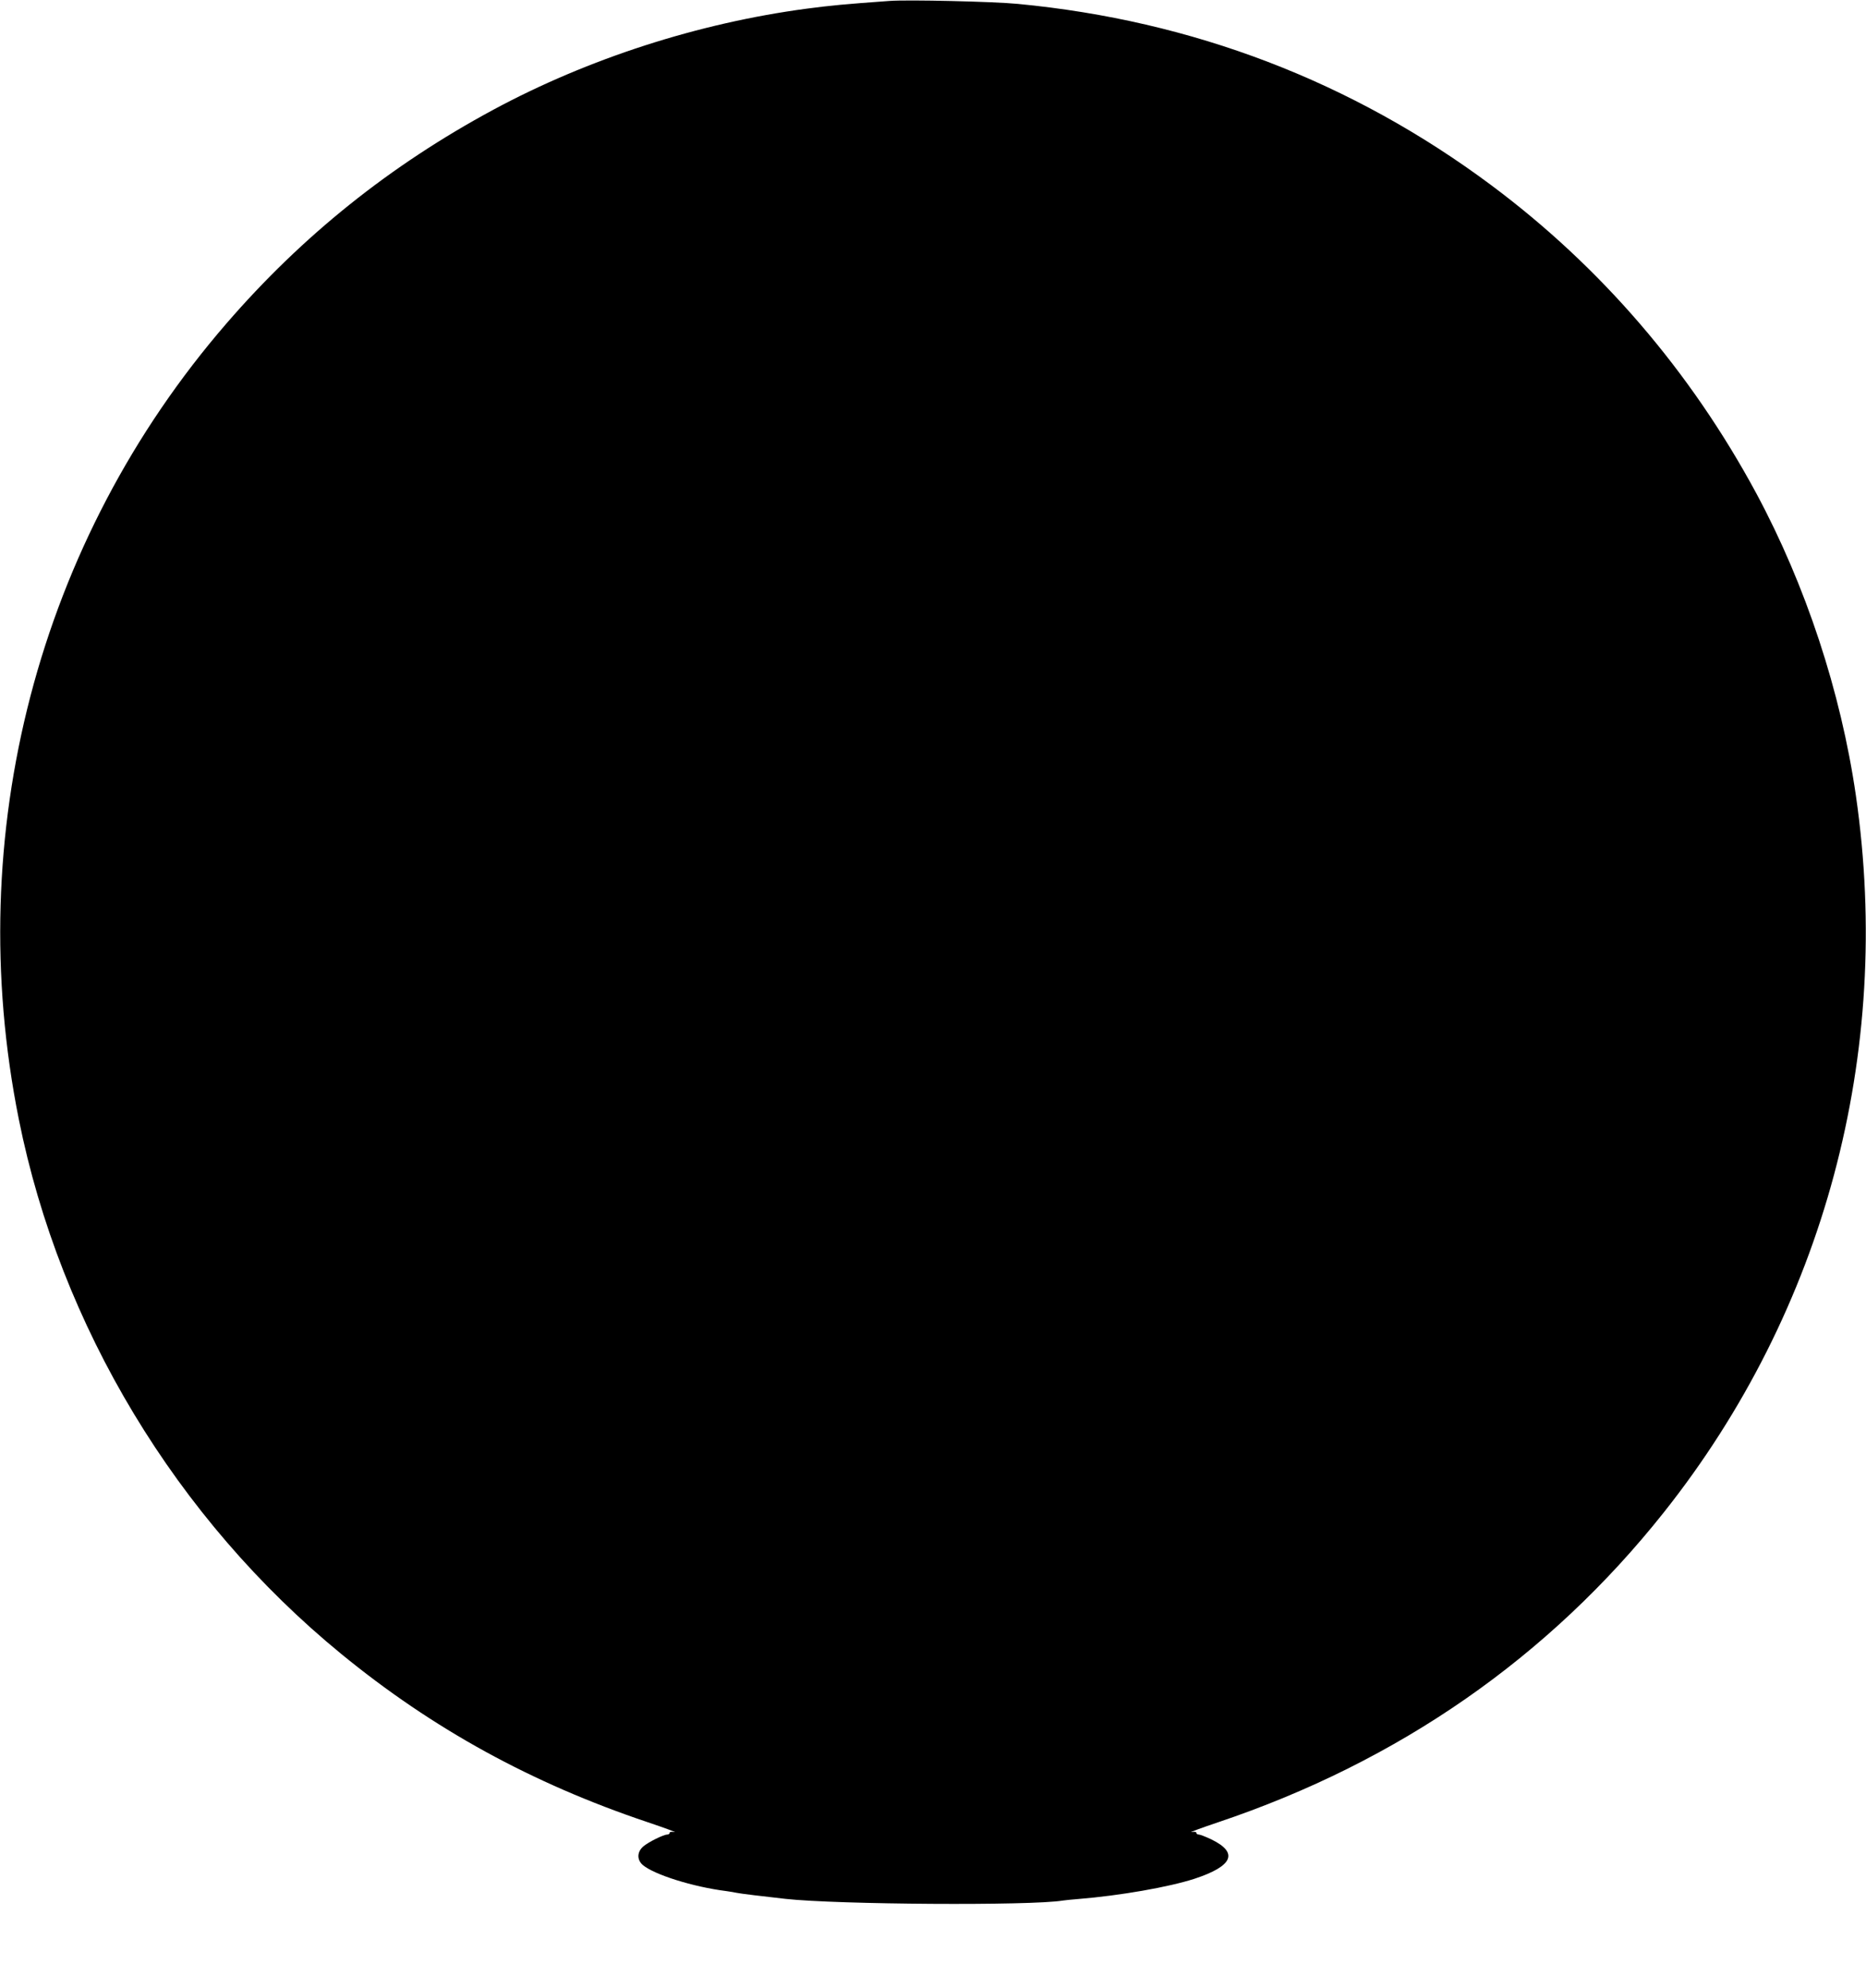  <svg version="1.0" xmlns="http://www.w3.org/2000/svg"
 width="1201pt" height="1280pt" viewBox="0 0 1201 1280"
 preserveAspectRatio="xMidYMid meet"><g transform="translate(0,1280) scale(0.1,-0.1)"
fill="#000000" stroke="none">
<path d="M5725 12794 c-291 -21 -375 -29 -535 -50 -695 -93 -1401 -320 -2014
-650 -664 -358 -1230 -811 -1719 -1377 -1213 -1403 -1704 -3284 -1336 -5122
267 -1333 1015 -2574 2075 -3442 588 -482 1226 -833 1974 -1084 113 -38 190
-67 172 -63 -20 3 -32 2 -32 -5 0 -6 -7 -11 -15 -11 -24 0 -121 -48 -154 -76
-41 -35 -43 -86 -4 -120 73 -62 323 -141 538 -168 28 -4 57 -9 65 -11 14 -4
186 -25 315 -39 334 -37 1582 -45 1785 -11 14 2 59 7 100 10 271 22 583 77
747 130 249 82 286 168 109 254 -36 17 -72 31 -80 31 -9 0 -16 5 -16 11 0 7
-12 8 -32 5 -18 -4 59 25 172 63 1163 391 2129 1063 2868 1994 1033 1301 1477
2956 1237 4615 -97 670 -323 1354 -641 1946 -424 787 -1001 1458 -1705 1983
-896 668 -1922 1061 -3049 1168 -153 15 -709 28 -825 19z"/>
</g>
</svg>

